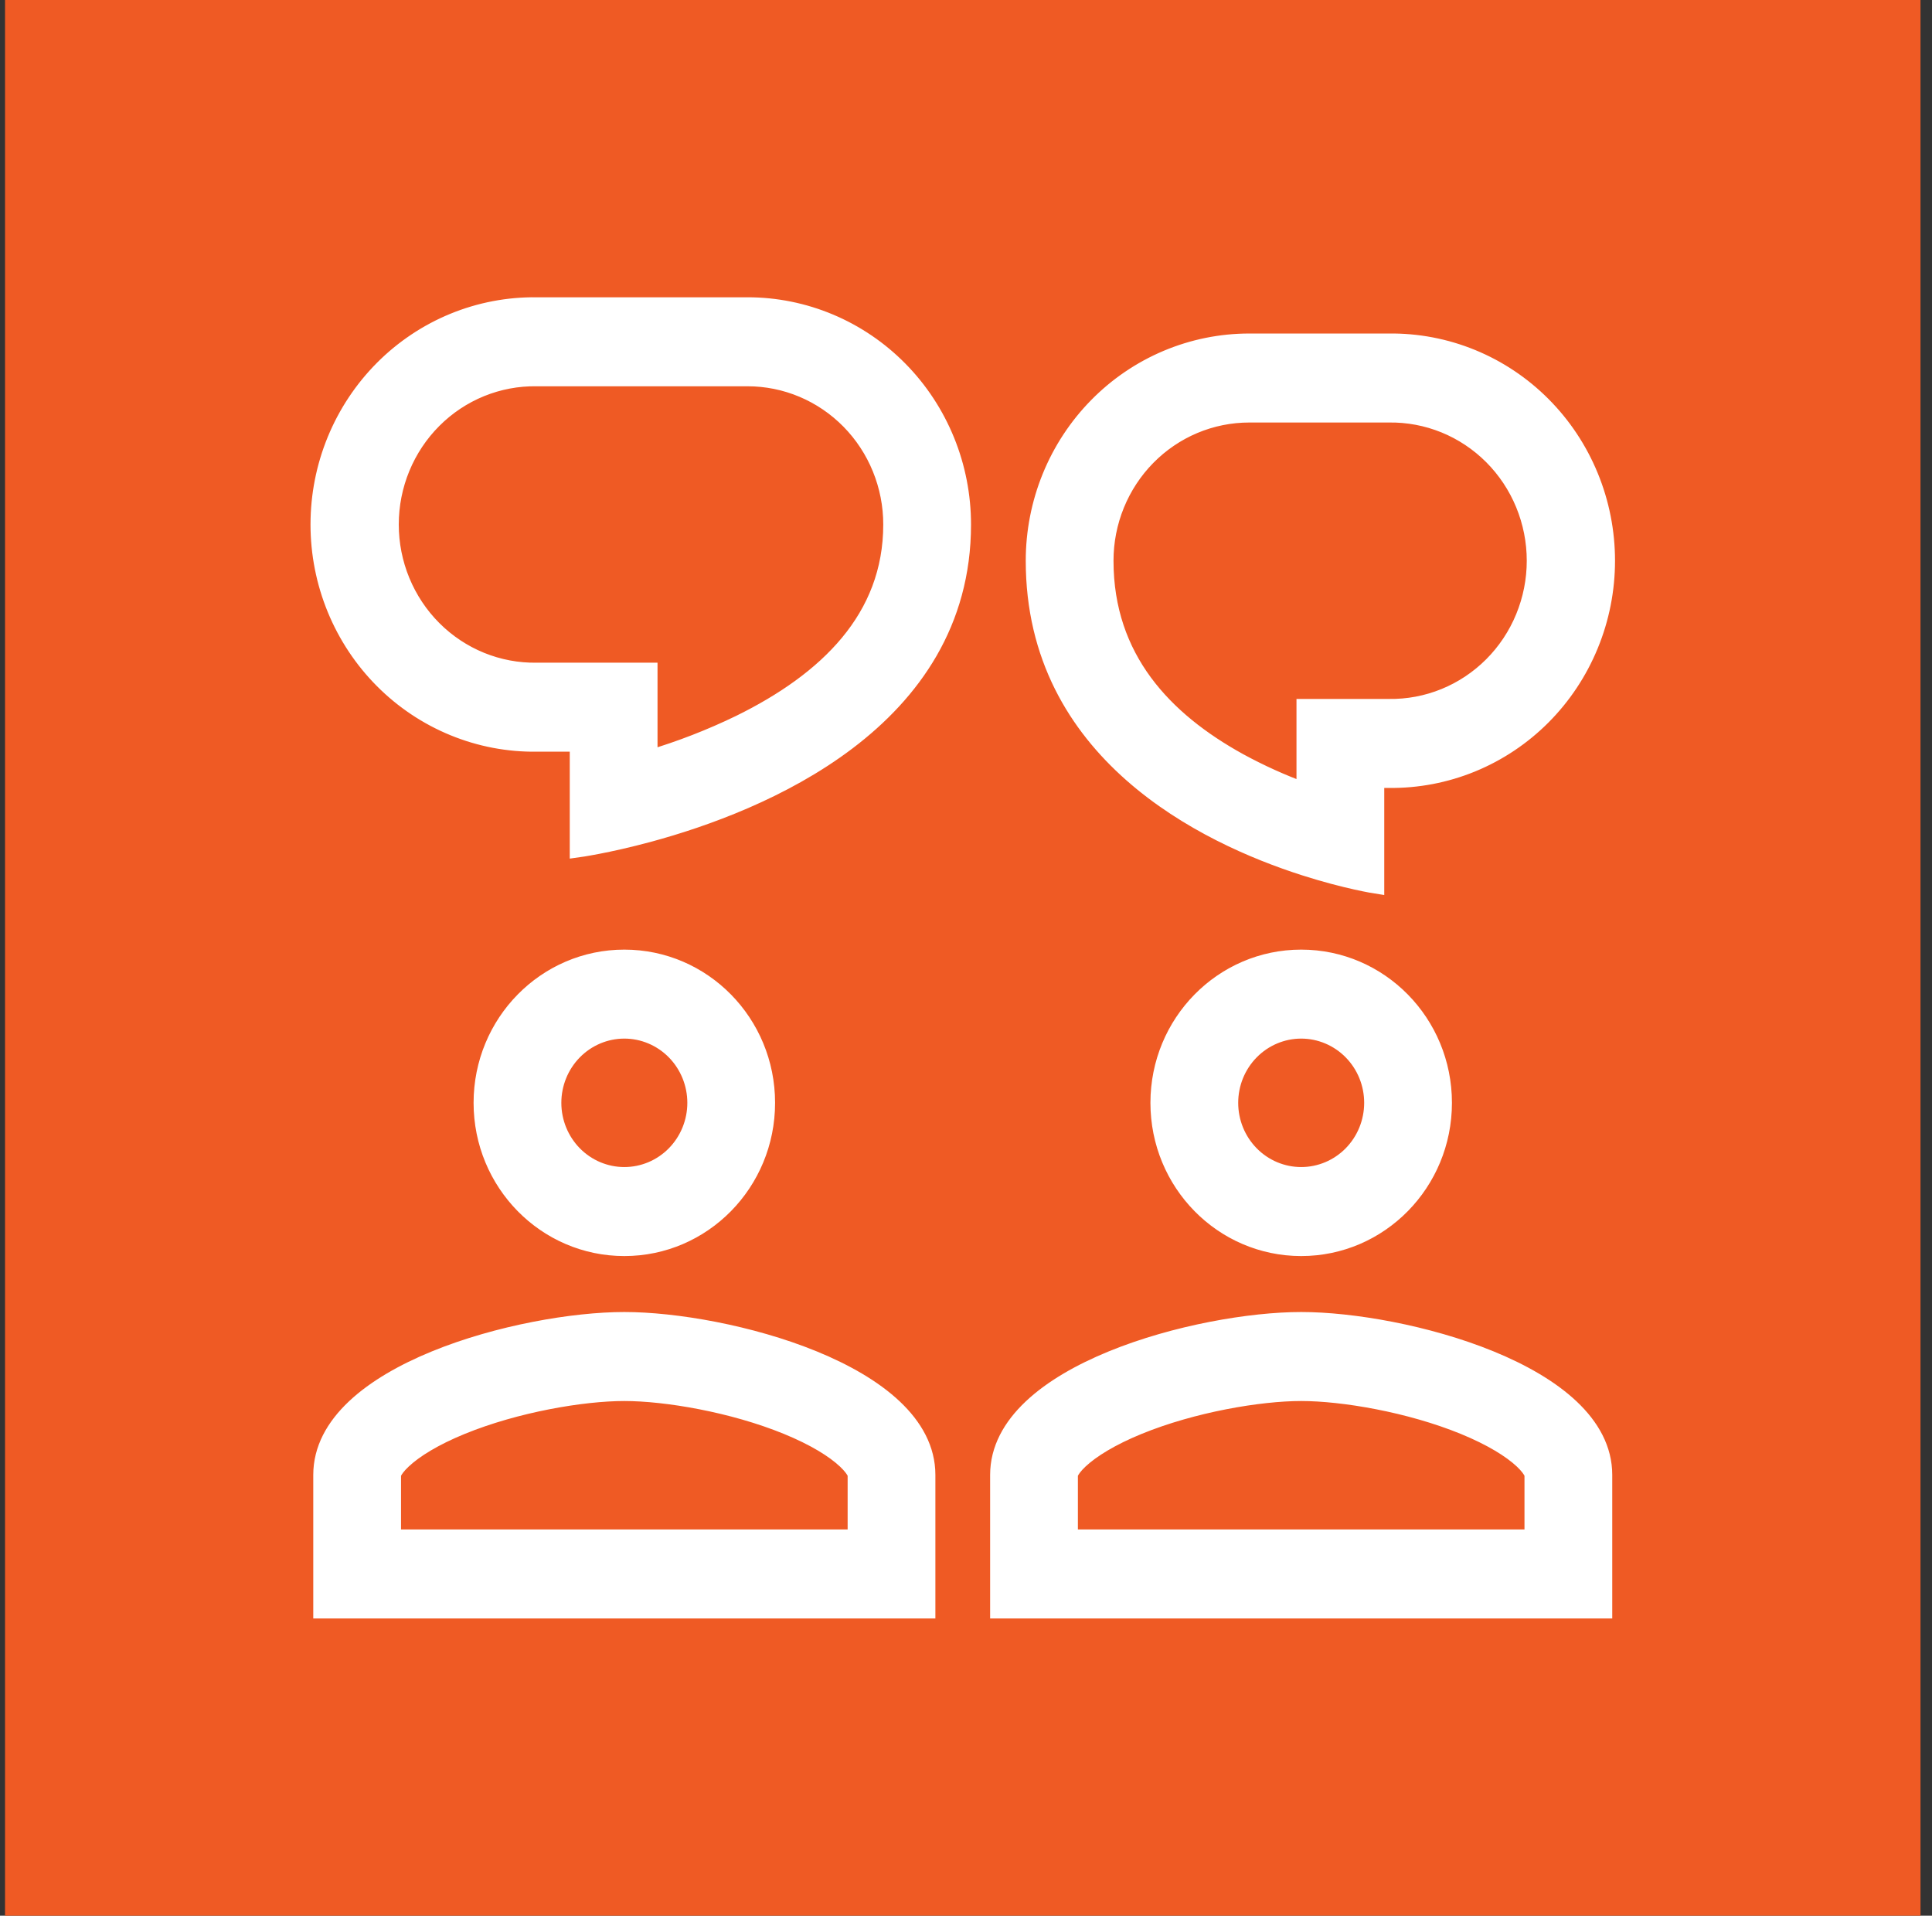 <svg width="117" height="116" viewBox="0 0 117 116" fill="none" xmlns="http://www.w3.org/2000/svg">
<rect x="0" y="0" width="117" height="116" fill="#333333" stroke="none"/>
<rect width="116" height="116" transform="translate(0.304)" fill="#EF5A24"/>
<path fill-rule="evenodd" clip-rule="evenodd" d="M35.004 51.417C35.004 51.417 36.765 51.176 39.319 50.483C46.054 48.654 58.304 43.693 58.304 31.76C58.304 30.018 57.968 28.294 57.313 26.685C56.658 25.076 55.698 23.614 54.487 22.383C53.277 21.152 51.84 20.175 50.258 19.509C48.676 18.843 46.981 18.5 45.269 18.501H32.506C30.78 18.479 29.067 18.805 27.467 19.461C25.866 20.117 24.409 21.09 23.181 22.323C21.953 23.557 20.978 25.026 20.312 26.645C19.646 28.265 19.304 30.003 19.304 31.759C19.304 33.514 19.646 35.252 20.312 36.872C20.978 38.492 21.953 39.961 23.181 41.194C24.409 42.427 25.866 43.4 27.467 44.056C29.067 44.713 30.78 45.039 32.506 45.016H35.004V51.417ZM39.319 40.627H32.506C31.35 40.646 30.201 40.43 29.127 39.993C28.053 39.555 27.076 38.905 26.252 38.08C25.427 37.254 24.773 36.27 24.326 35.185C23.879 34.1 23.649 32.935 23.649 31.759C23.649 30.582 23.879 29.417 24.326 28.332C24.773 27.247 25.427 26.263 26.252 25.438C27.076 24.612 28.053 23.962 29.127 23.524C30.201 23.087 31.35 22.871 32.506 22.89H45.269C46.414 22.889 47.548 23.118 48.607 23.564C49.665 24.009 50.626 24.663 51.436 25.486C52.246 26.31 52.888 27.288 53.326 28.365C53.764 29.441 53.99 30.595 53.989 31.76C53.989 37.428 50.089 41.202 44.779 43.807C43.017 44.66 41.192 45.368 39.319 45.925V40.627ZM37.809 75.556C42.577 75.556 46.438 71.628 46.438 66.778C46.438 61.928 42.577 58.001 37.809 58.001C33.041 58.001 29.18 61.928 29.18 66.778C29.18 71.628 33.041 75.556 37.809 75.556ZM42.124 66.778C42.124 67.942 41.669 69.058 40.86 69.882C40.051 70.705 38.953 71.167 37.809 71.167C36.664 71.167 35.567 70.705 34.758 69.882C33.949 69.058 33.494 67.942 33.494 66.778C33.494 65.614 33.949 64.498 34.758 63.675C35.567 62.852 36.664 62.389 37.809 62.389C38.953 62.389 40.051 62.852 40.86 63.675C41.669 64.498 42.124 65.614 42.124 66.778ZM19.471 89.308C19.471 83.081 31.689 79.945 37.809 79.945C43.929 79.945 56.146 83.083 56.146 89.308V97.5H19.471V89.308ZM23.786 93.111V89.308C23.786 89.286 23.786 89.242 23.842 89.133C23.911 88.997 24.069 88.757 24.41 88.437C25.119 87.768 26.308 87.037 27.954 86.363C31.255 85.014 35.289 84.334 37.809 84.334C40.329 84.334 44.365 85.014 47.664 86.363C49.308 87.037 50.498 87.768 51.208 88.437C51.549 88.757 51.706 88.997 51.776 89.13C51.832 89.24 51.832 89.288 51.832 89.306V93.111H23.786ZM87.428 66.778C87.428 71.628 83.566 75.556 78.799 75.556C74.031 75.556 70.169 71.628 70.169 66.778C70.169 61.928 74.031 58.001 78.799 58.001C83.566 58.001 87.428 61.928 87.428 66.778ZM78.799 71.167C79.943 71.167 81.04 70.705 81.85 69.882C82.659 69.058 83.113 67.942 83.113 66.778C83.113 65.614 82.659 64.498 81.85 63.675C81.04 62.852 79.943 62.389 78.799 62.389C77.654 62.389 76.557 62.852 75.748 63.675C74.938 64.498 74.484 65.614 74.484 66.778C74.484 67.942 74.938 69.058 75.748 69.882C76.557 70.705 77.654 71.167 78.799 71.167ZM60.461 89.308C60.461 83.081 72.678 79.945 78.799 79.945C84.919 79.945 97.136 83.083 97.136 89.308V97.5H60.461V89.308ZM64.776 93.111V89.308C64.776 89.286 64.776 89.242 64.832 89.133C64.901 88.997 65.058 88.757 65.397 88.437C66.109 87.768 67.3 87.037 68.944 86.363C72.245 85.014 76.279 84.334 78.799 84.334C81.318 84.334 85.355 85.014 88.653 86.363C90.297 87.037 91.488 87.768 92.2 88.437C92.539 88.757 92.696 88.997 92.765 89.13C92.821 89.24 92.821 89.288 92.821 89.306V93.111H64.776ZM79.014 52.528C81.538 53.335 83.329 53.612 83.329 53.612V47.211H84.101C85.827 47.233 87.54 46.907 89.141 46.251C90.742 45.595 92.198 44.622 93.427 43.389C94.655 42.155 95.63 40.686 96.295 39.066C96.961 37.447 97.304 35.709 97.304 33.953C97.304 32.198 96.961 30.459 96.295 28.84C95.63 27.22 94.655 25.751 93.427 24.518C92.198 23.284 90.742 22.311 89.141 21.655C87.54 20.999 85.827 20.673 84.101 20.695H75.653C73.941 20.695 72.246 21.038 70.664 21.704C69.083 22.37 67.645 23.346 66.435 24.578C65.224 25.809 64.264 27.271 63.609 28.88C62.955 30.488 62.618 32.213 62.618 33.954C62.618 45.576 72.946 50.588 79.014 52.528ZM84.101 42.822H79.014V47.898C77.644 47.4 76.313 46.798 75.032 46.098C70.536 43.616 66.933 39.892 66.933 33.952C66.933 32.787 67.158 31.634 67.596 30.558C68.034 29.482 68.677 28.504 69.487 27.68C70.296 26.857 71.258 26.203 72.316 25.758C73.374 25.313 74.508 25.084 75.653 25.084H84.101C85.258 25.066 86.406 25.282 87.48 25.719C88.554 26.156 89.531 26.807 90.356 27.632C91.18 28.457 91.835 29.441 92.281 30.526C92.728 31.612 92.959 32.776 92.959 33.953C92.959 35.13 92.728 36.294 92.281 37.38C91.835 38.465 91.18 39.449 90.356 40.274C89.531 41.099 88.554 41.75 87.48 42.187C86.406 42.625 85.258 42.84 84.101 42.822Z" fill="white" stroke="white"/>
</svg>
